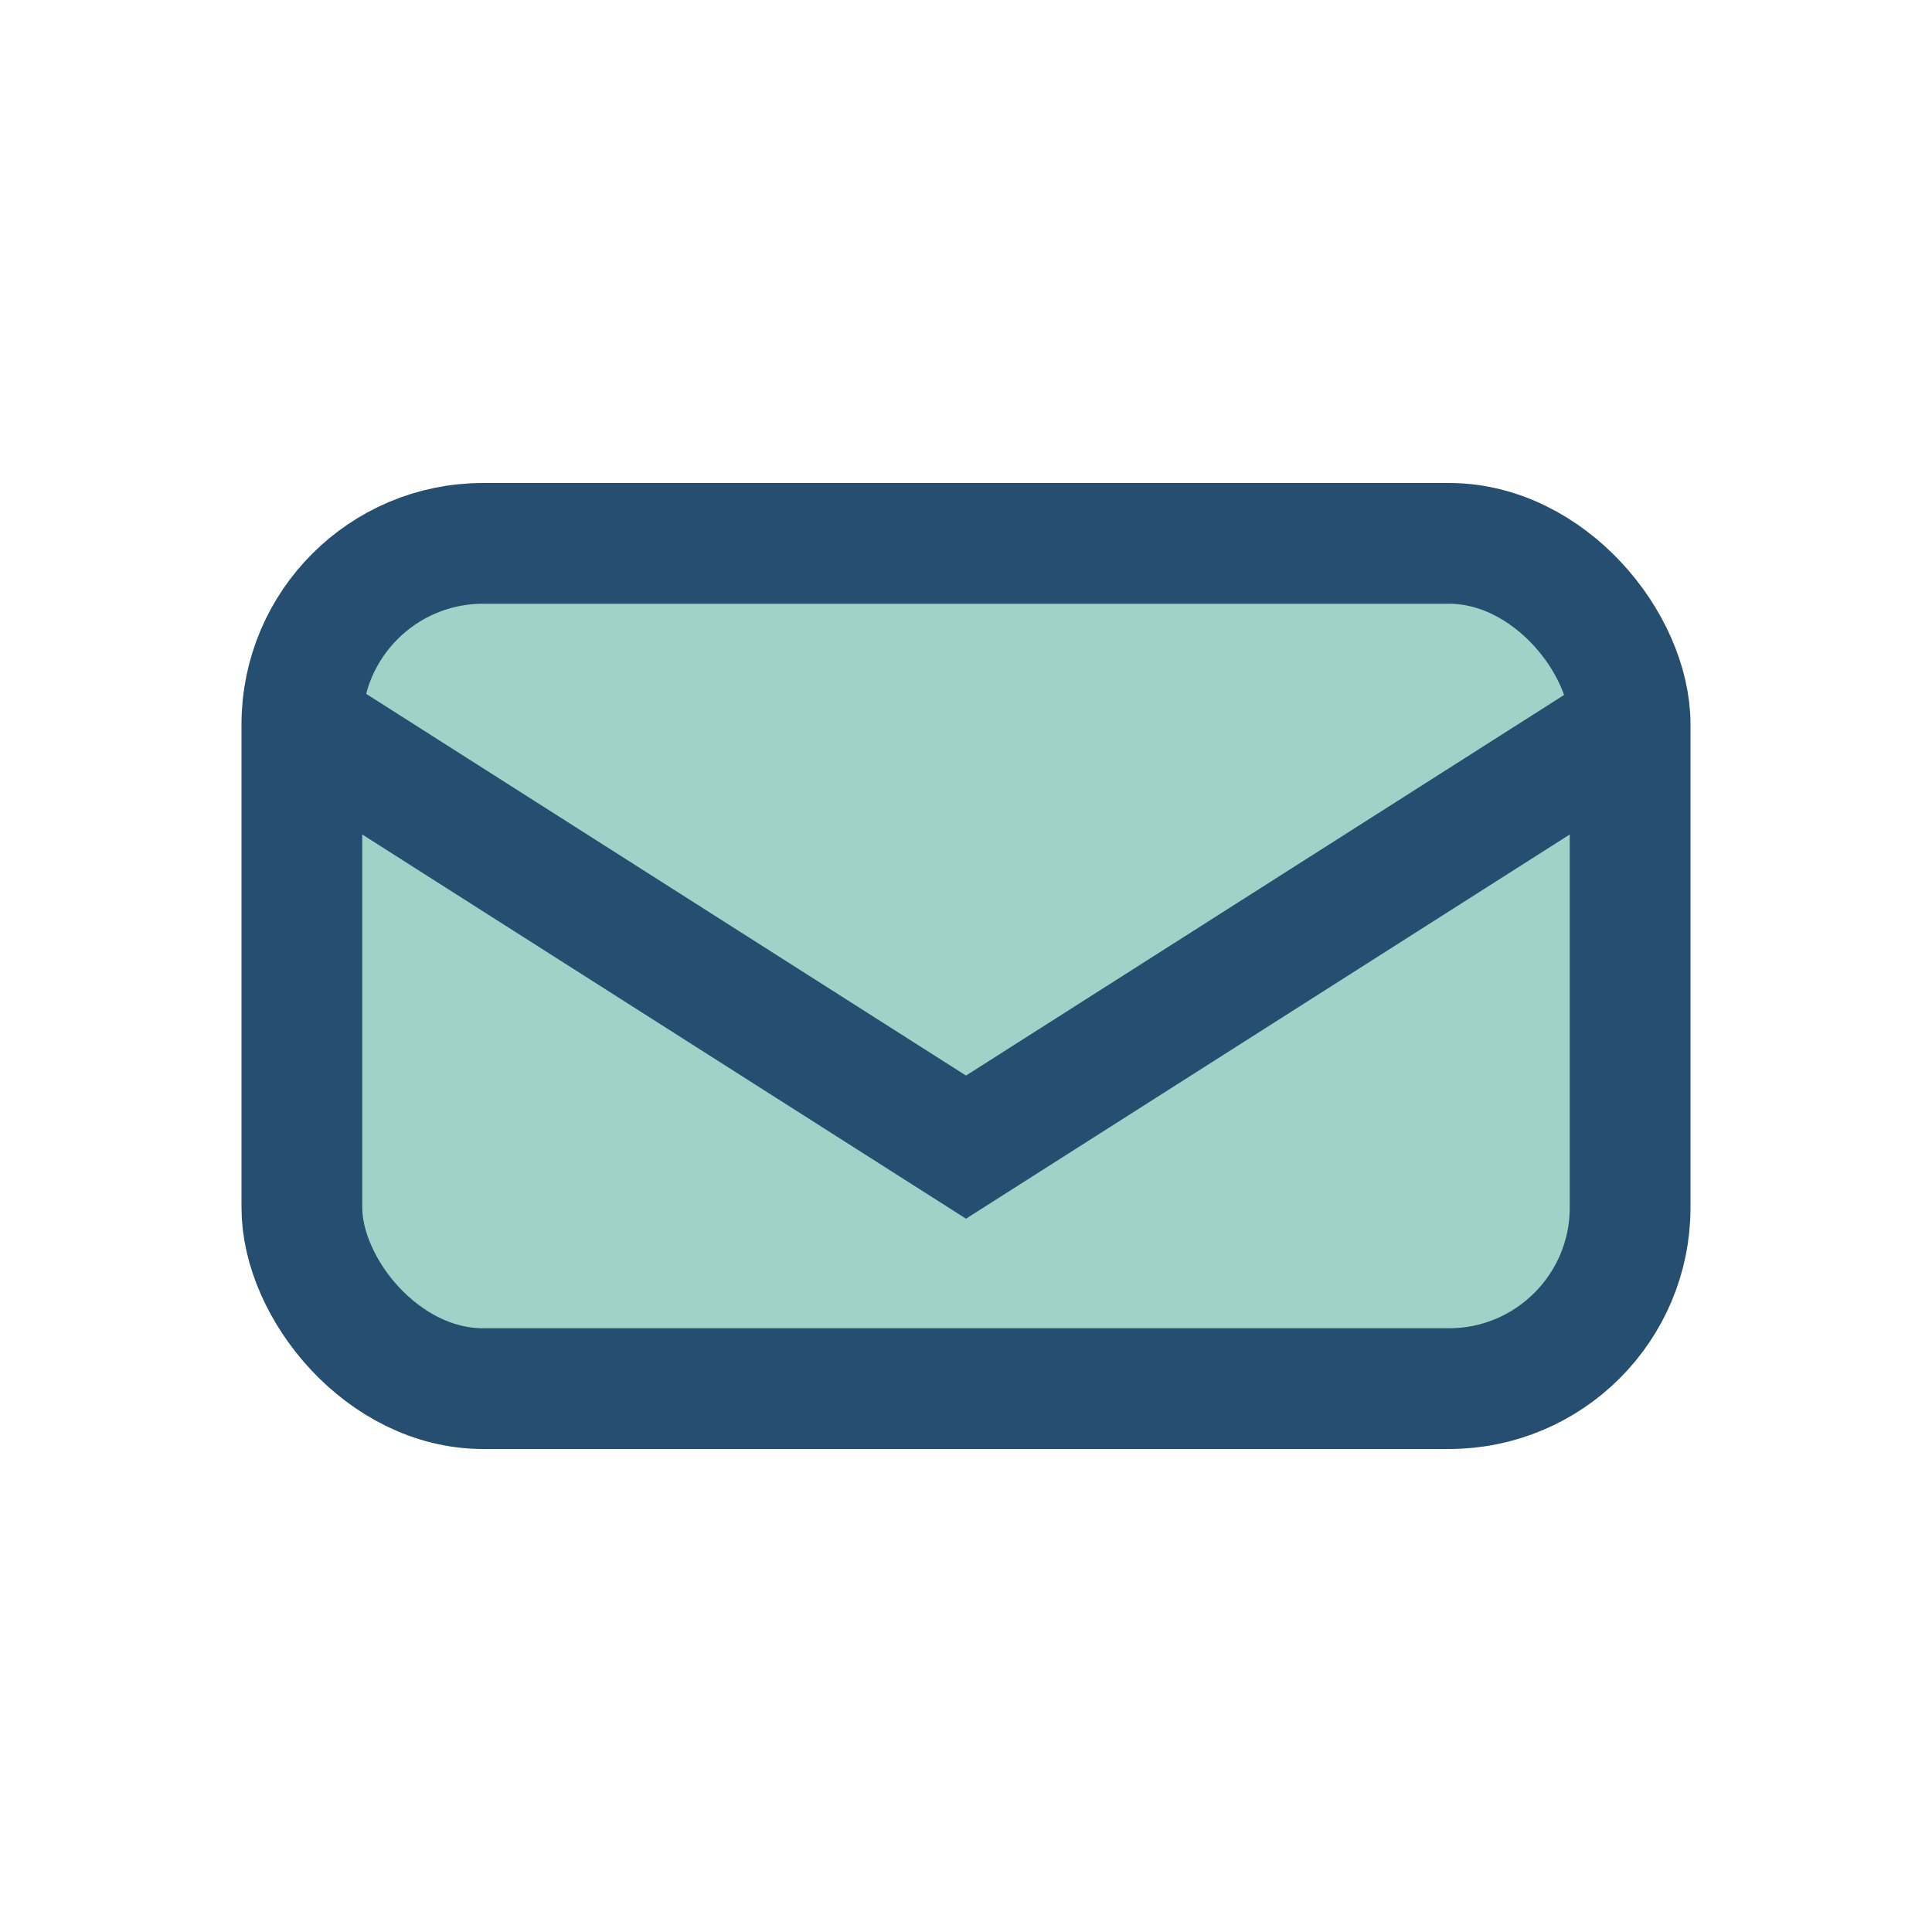 <?xml version="1.0" encoding="UTF-8"?>
<svg xmlns="http://www.w3.org/2000/svg" width="32" height="32" viewBox="0 0 32 32"><rect x="5" y="9" width="22" height="14" rx="3" fill="#9FD3C7" stroke="#254E70" stroke-width="2"/><path d="M5 12l11 7 11-7" fill="none" stroke="#254E70" stroke-width="2"/></svg>